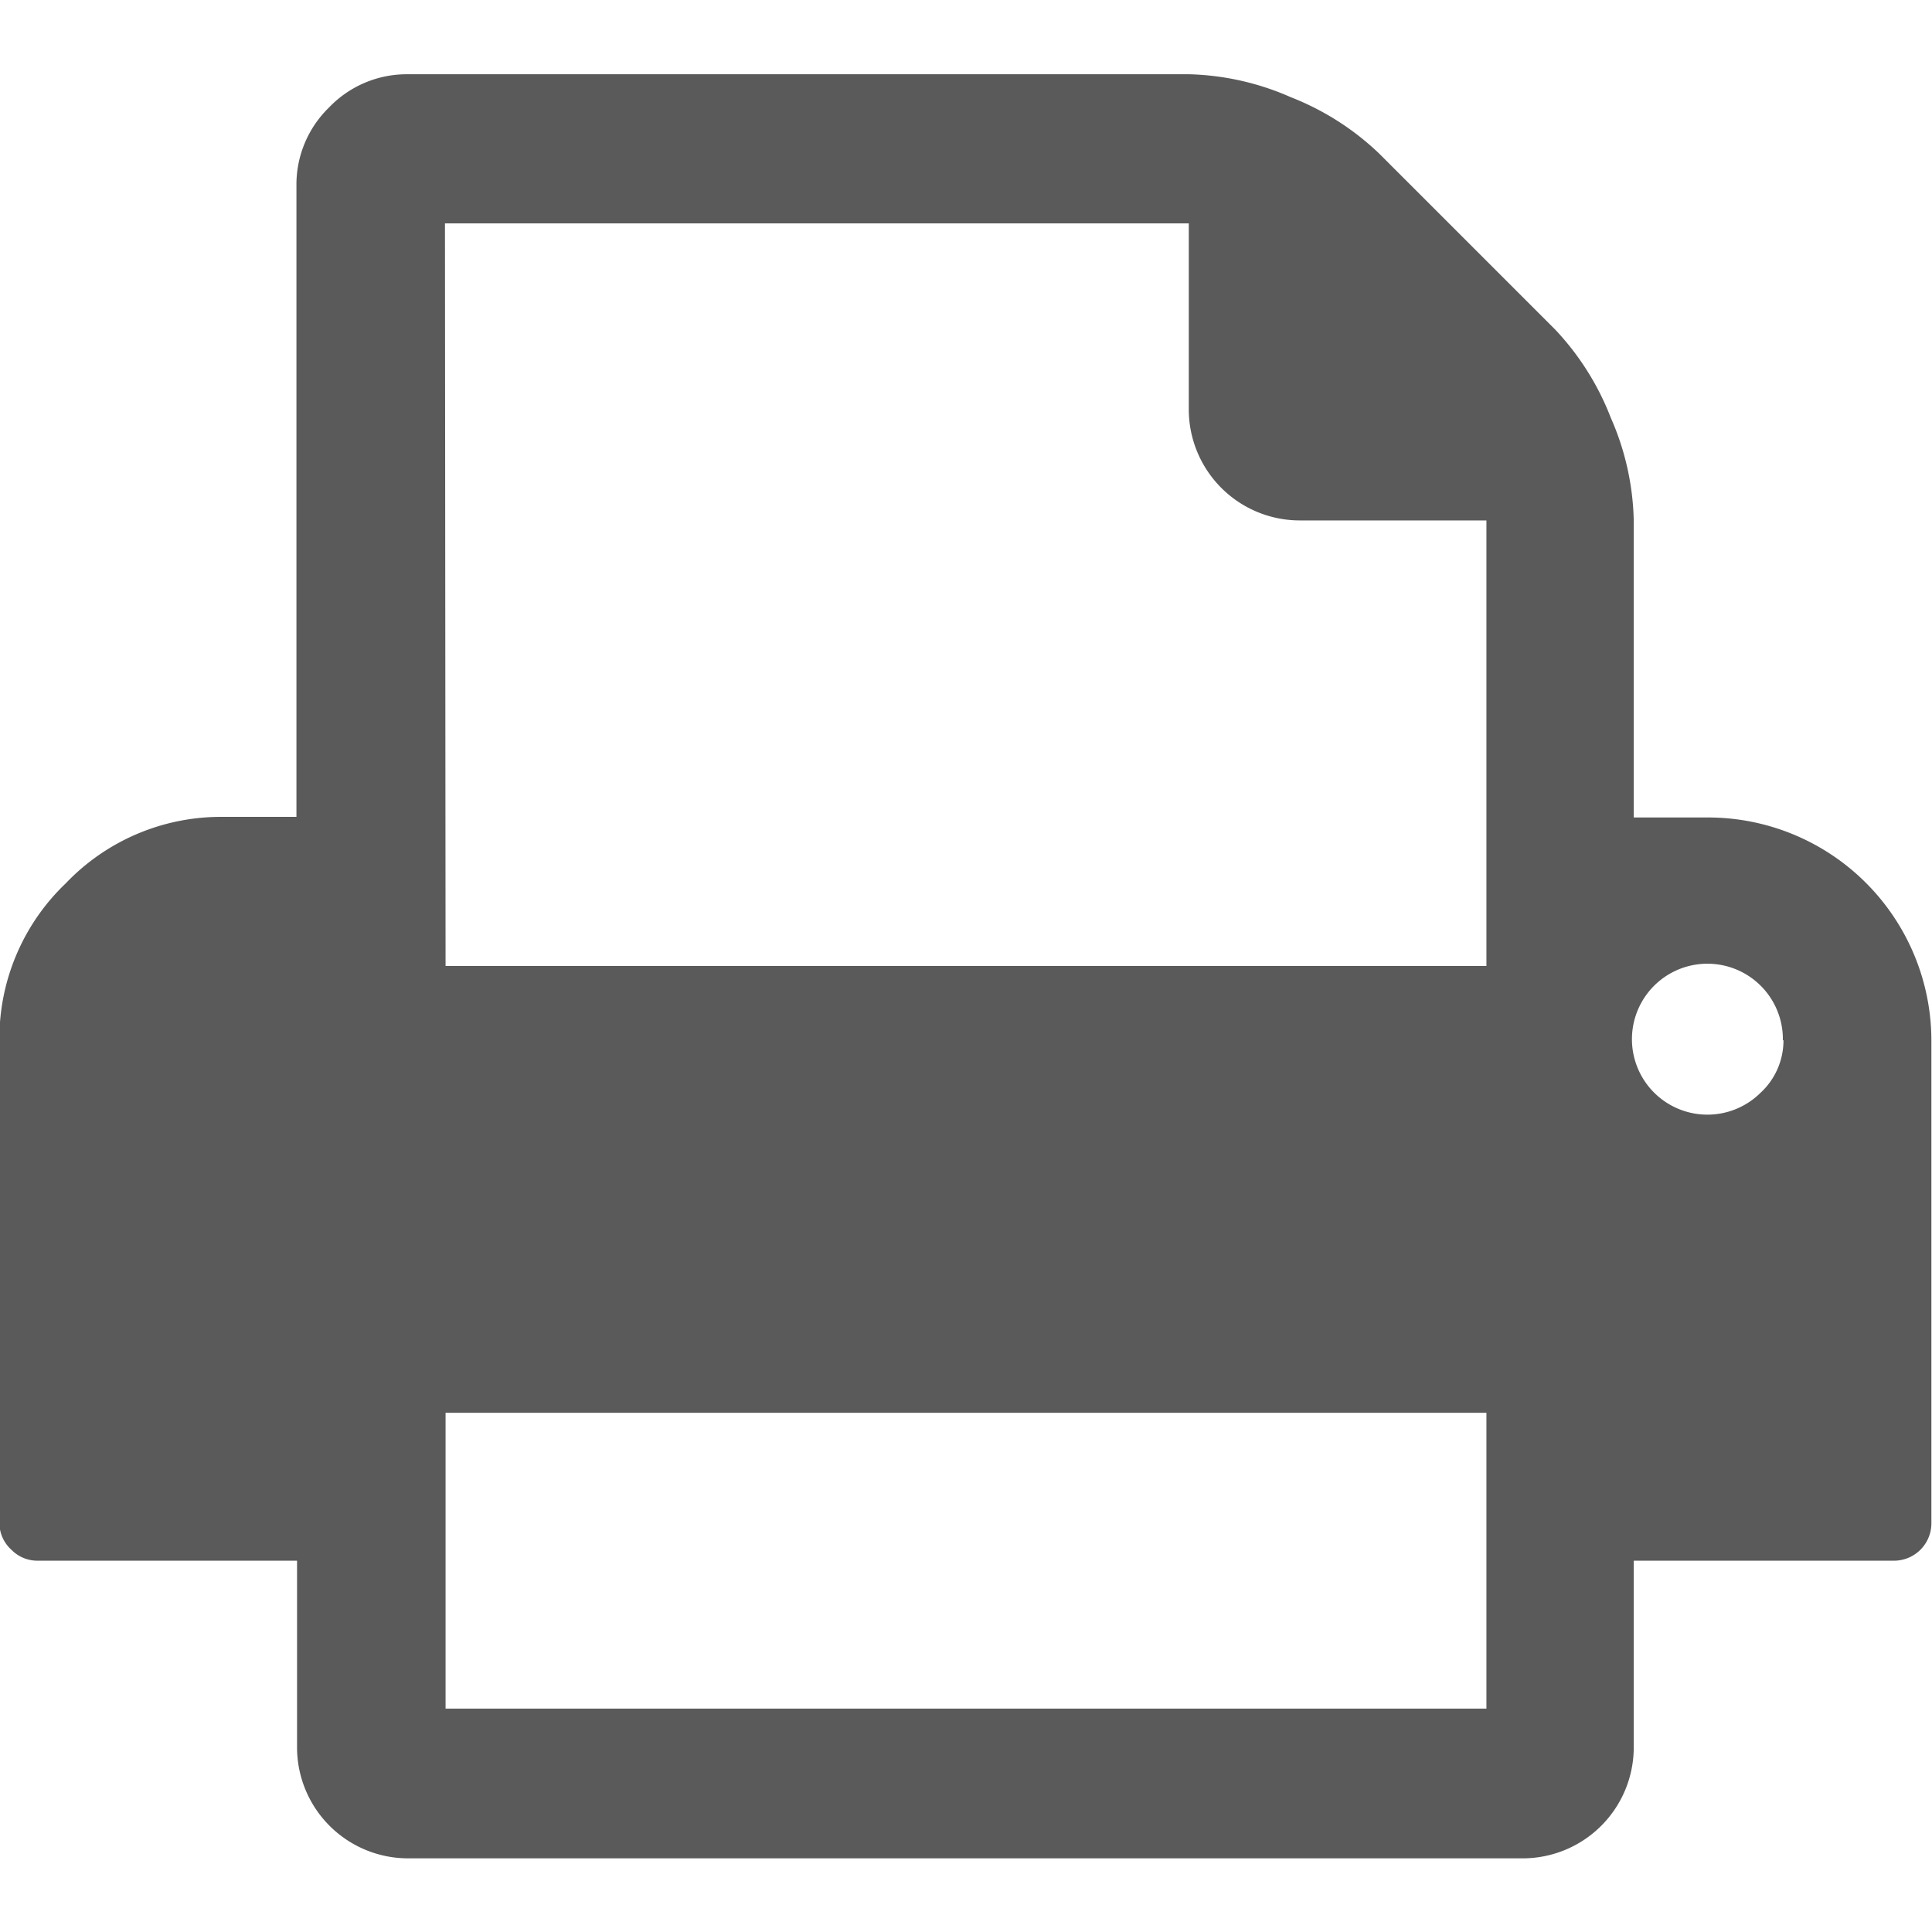 <svg xmlns="http://www.w3.org/2000/svg" viewBox="0 0 32 32"><defs><style>.cls-1{fill:#5a5a5a;}</style></defs><title>print</title><path d="M7.38 28.3h17.24V23.4H7.38zm0-12.3h17.24V8.62h-3.08a1.84 1.84 0 0 1-1.85-1.85V3.7H7.37zm22.15 1.23a1.25 1.25 0 1 0-.37.87 1.18 1.18 0 0 0 .38-.87zm2.46 0v8a.62.62 0 0 1-.63.62h-4.3v3.08a1.84 1.84 0 0 1-1.84 1.85H6.77a1.84 1.84 0 0 1-1.85-1.85v-3.08H.62a.6.6 0 0 1-.43-.18.6.6 0 0 1-.2-.44v-8a3.55 3.55 0 0 1 1.1-2.6 3.55 3.55 0 0 1 2.6-1.1h1.22V3.08a1.78 1.78 0 0 1 .54-1.3 1.78 1.78 0 0 1 1.3-.55H19.7a4.44 4.44 0 0 1 1.68.38 4.47 4.47 0 0 1 1.46.93l2.92 2.92a4.47 4.47 0 0 1 .92 1.46 4.44 4.44 0 0 1 .38 1.7v4.92h1.23a3.7 3.7 0 0 1 3.7 3.7z" class="cls-1"/></svg>